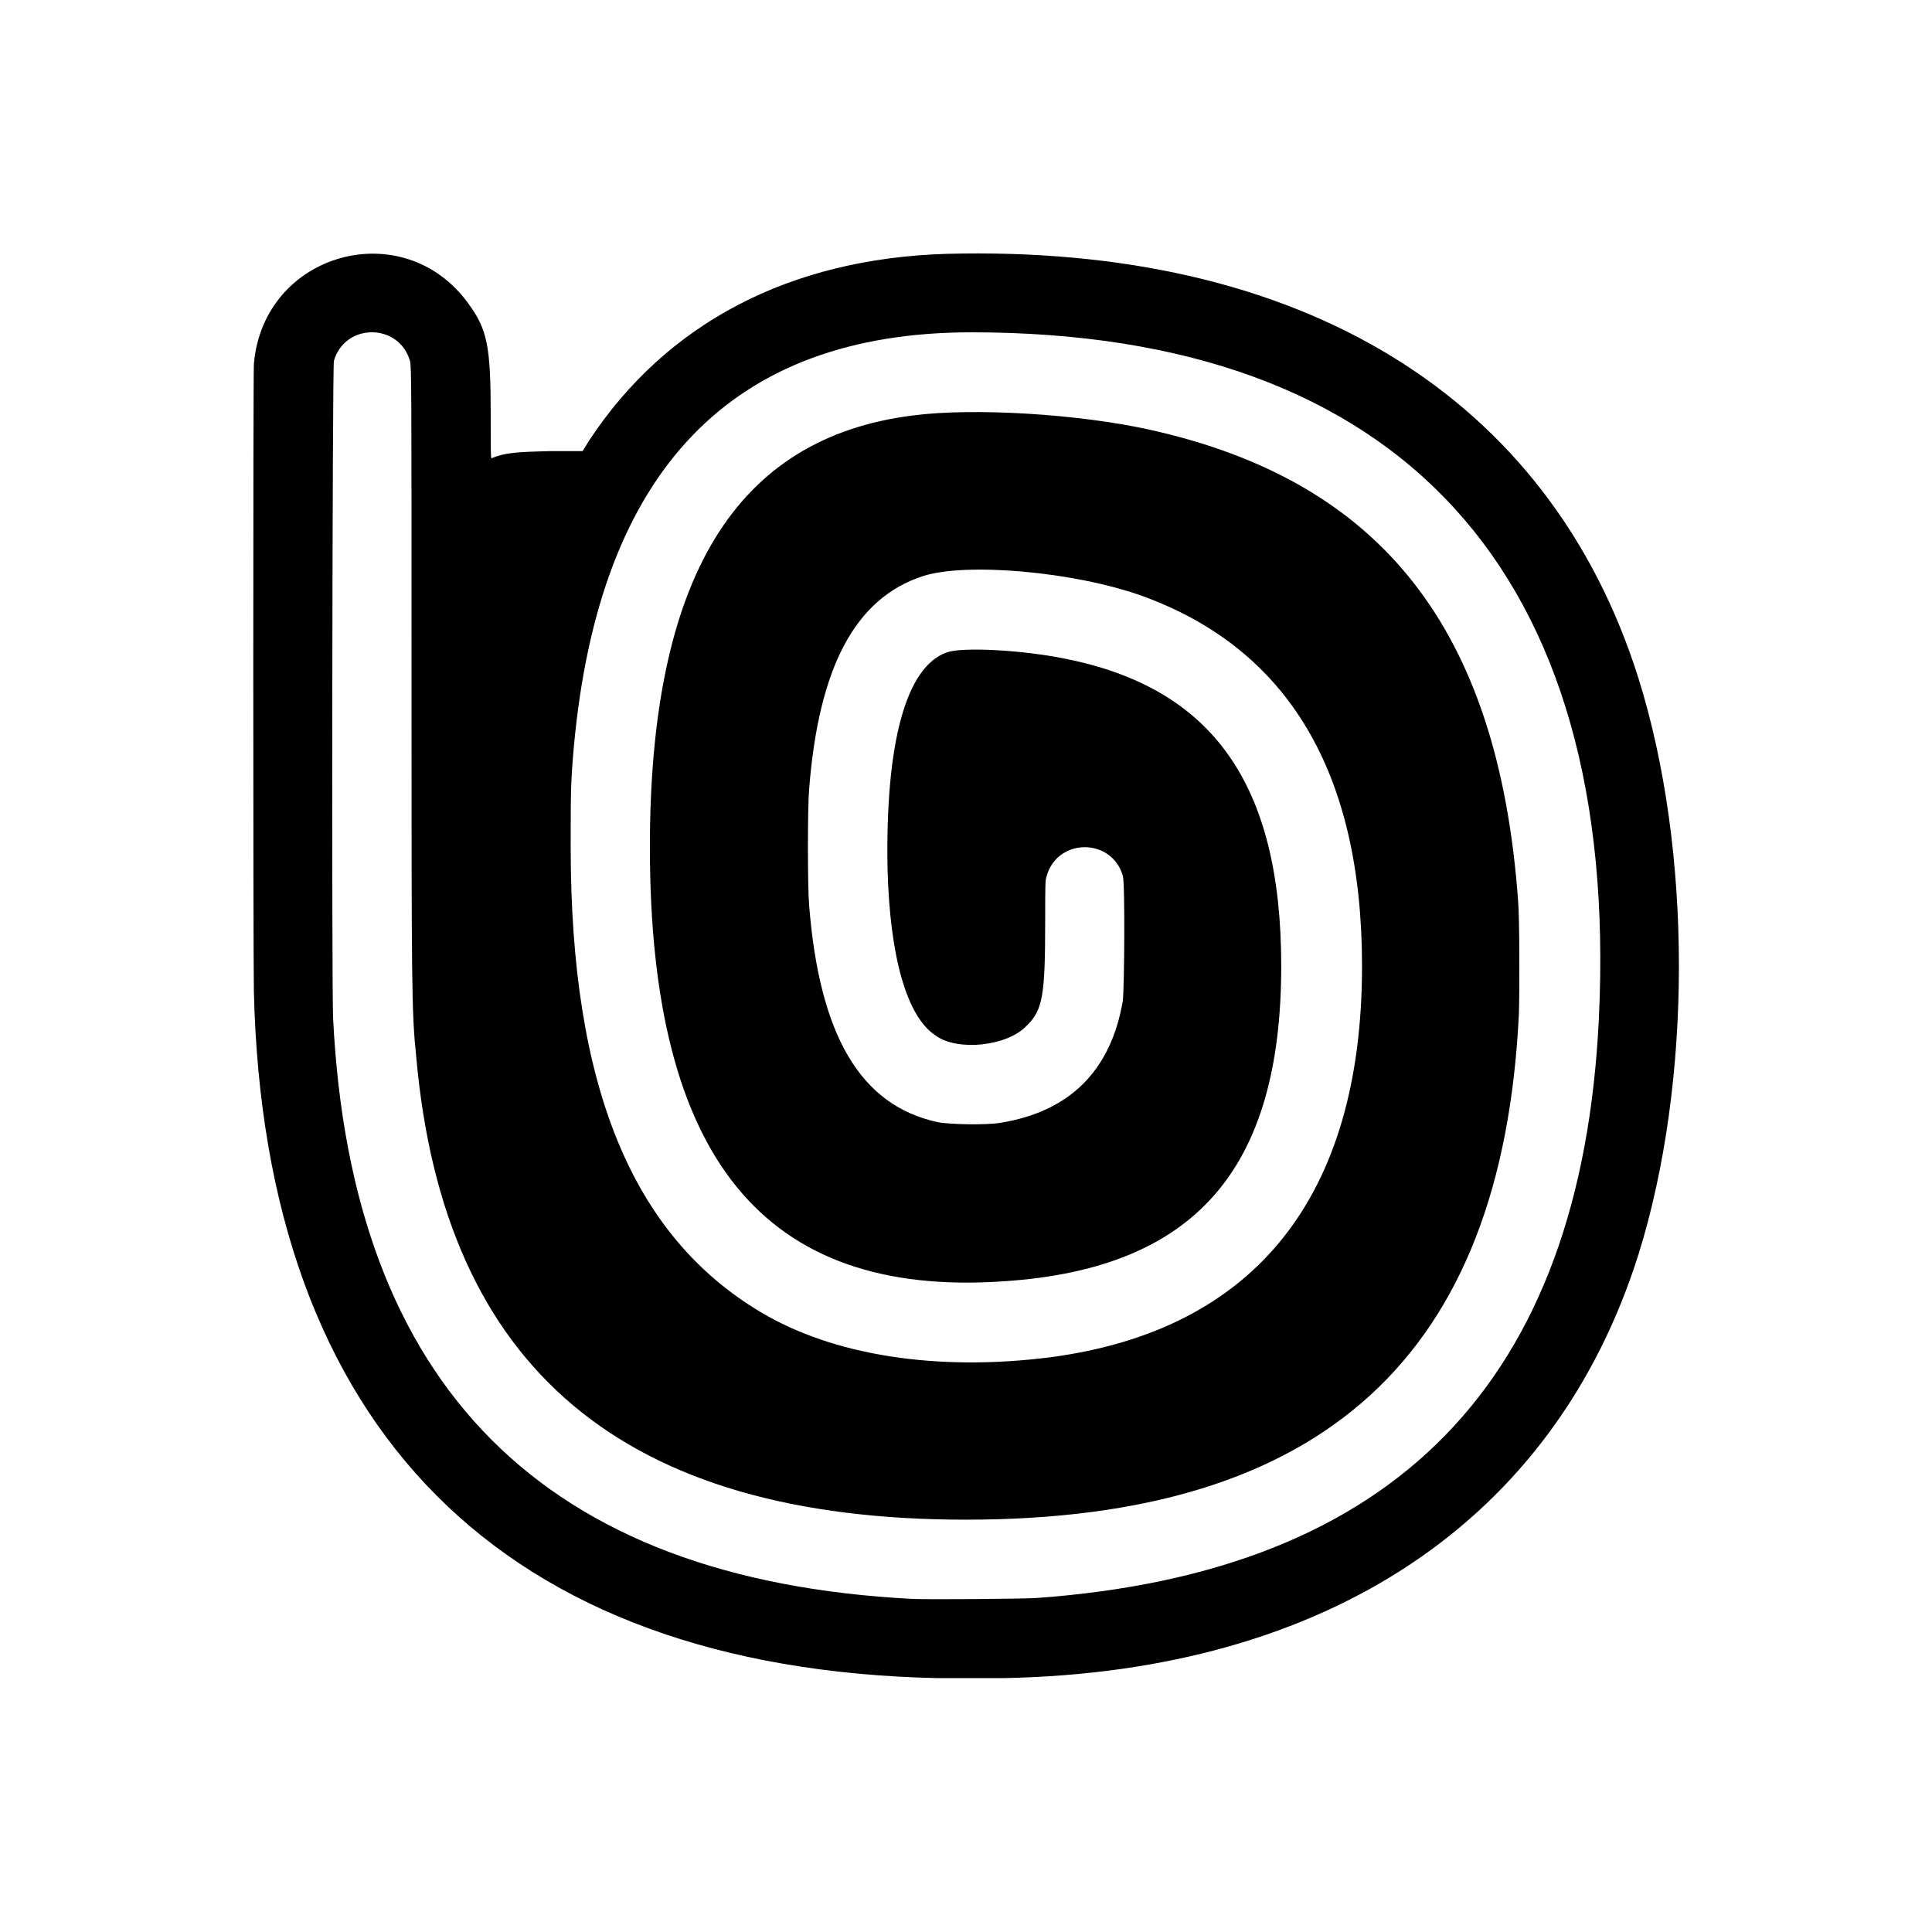 <?xml version="1.0" encoding="UTF-8"?>
<!-- Uploaded to: ICON Repo, www.svgrepo.com, Generator: ICON Repo Mixer Tools -->
<svg fill="#000000" width="800px" height="800px" version="1.1" viewBox="144 144 512 512" xmlns="http://www.w3.org/2000/svg">
 <path d="m392.44 588.72c-115.25-2.519-178.43-65.914-181.16-182-0.211-11.547-0.211-163.11 0-166.26 2.519-29.598 39.676-39.887 56.887-15.953 5.039 6.926 5.879 11.336 5.879 29.809 0 9.027 0 11.125 0.211 11.125 3.57-1.469 6.508-1.68 15.742-1.891h8.398l1.68-2.731c20.57-31.277 53.32-48.281 94.676-49.543 94.254-2.519 159.96 37.785 183.47 112.52 14.273 45.555 14.273 106.85 0 152.61-22.25 70.535-82.289 110.63-168.14 112.31h-8.188-9.445zm25.82-21.203c95.516-6.719 144.84-57.309 149.46-153.66 5.668-118.18-52.48-181.79-166.26-181.79-63.605 0-98.664 36.527-105.38 109.79-0.84 9.445-0.84 11.965-0.84 26.66 0 63.188 16.164 102.86 50.383 123.22 19.312 11.547 46.812 15.742 76.621 11.965 54.371-7.137 82.707-42.613 82.707-103.7 0-51.219-19.523-83.969-58.148-98.031-18.055-6.508-47.023-9.027-58.359-5.246-17.844 5.879-27.5 24.141-30.02 56.469-0.418 4.617-0.418 26.031 0 30.648 2.731 34.637 13.645 53.109 34.008 57.52 2.938 0.629 12.805 0.84 16.582 0.211 18.473-2.938 29.391-13.855 32.539-32.328 0.418-3.359 0.629-31.277 0-33.168-2.938-10.078-17.215-10.078-20.152 0-0.418 1.051-0.418 2.519-0.418 11.965 0 19.941-0.629 23.723-5.039 27.918-5.039 5.246-18.055 6.719-23.93 2.519-7.766-5.039-12.176-20.992-12.805-44.082-0.629-33.379 4.828-53.738 15.742-57.52 4.199-1.469 19.941-0.629 31.277 1.68 39.254 7.766 57.309 33.379 57.309 81.449 0 53.949-22.883 80.191-73.473 83.547-63.605 4.41-93.836-32.539-93.836-115.04 0-71.371 22.672-108.53 69.695-114.41 15.953-2.098 43.875-0.418 62.766 3.777 61.508 13.645 92.363 52.898 97.613 124.69 0.418 4.828 0.418 24.562 0.211 30.23-4.41 90.688-51.852 133.93-146.52 133.93-90.688 0-138.34-39.887-145.68-122.59-1.258-11.965-1.258-18.055-1.258-105.38 0-71.164 0-78.09-0.418-79.141-2.938-10.078-17.215-10.078-20.152 0-0.418 1.258-0.629 166.05-0.211 174.23 4.828 97.613 55.84 148.83 153.45 153.87 4.41 0.211 28.551 0 32.539-0.211z"/>
</svg>